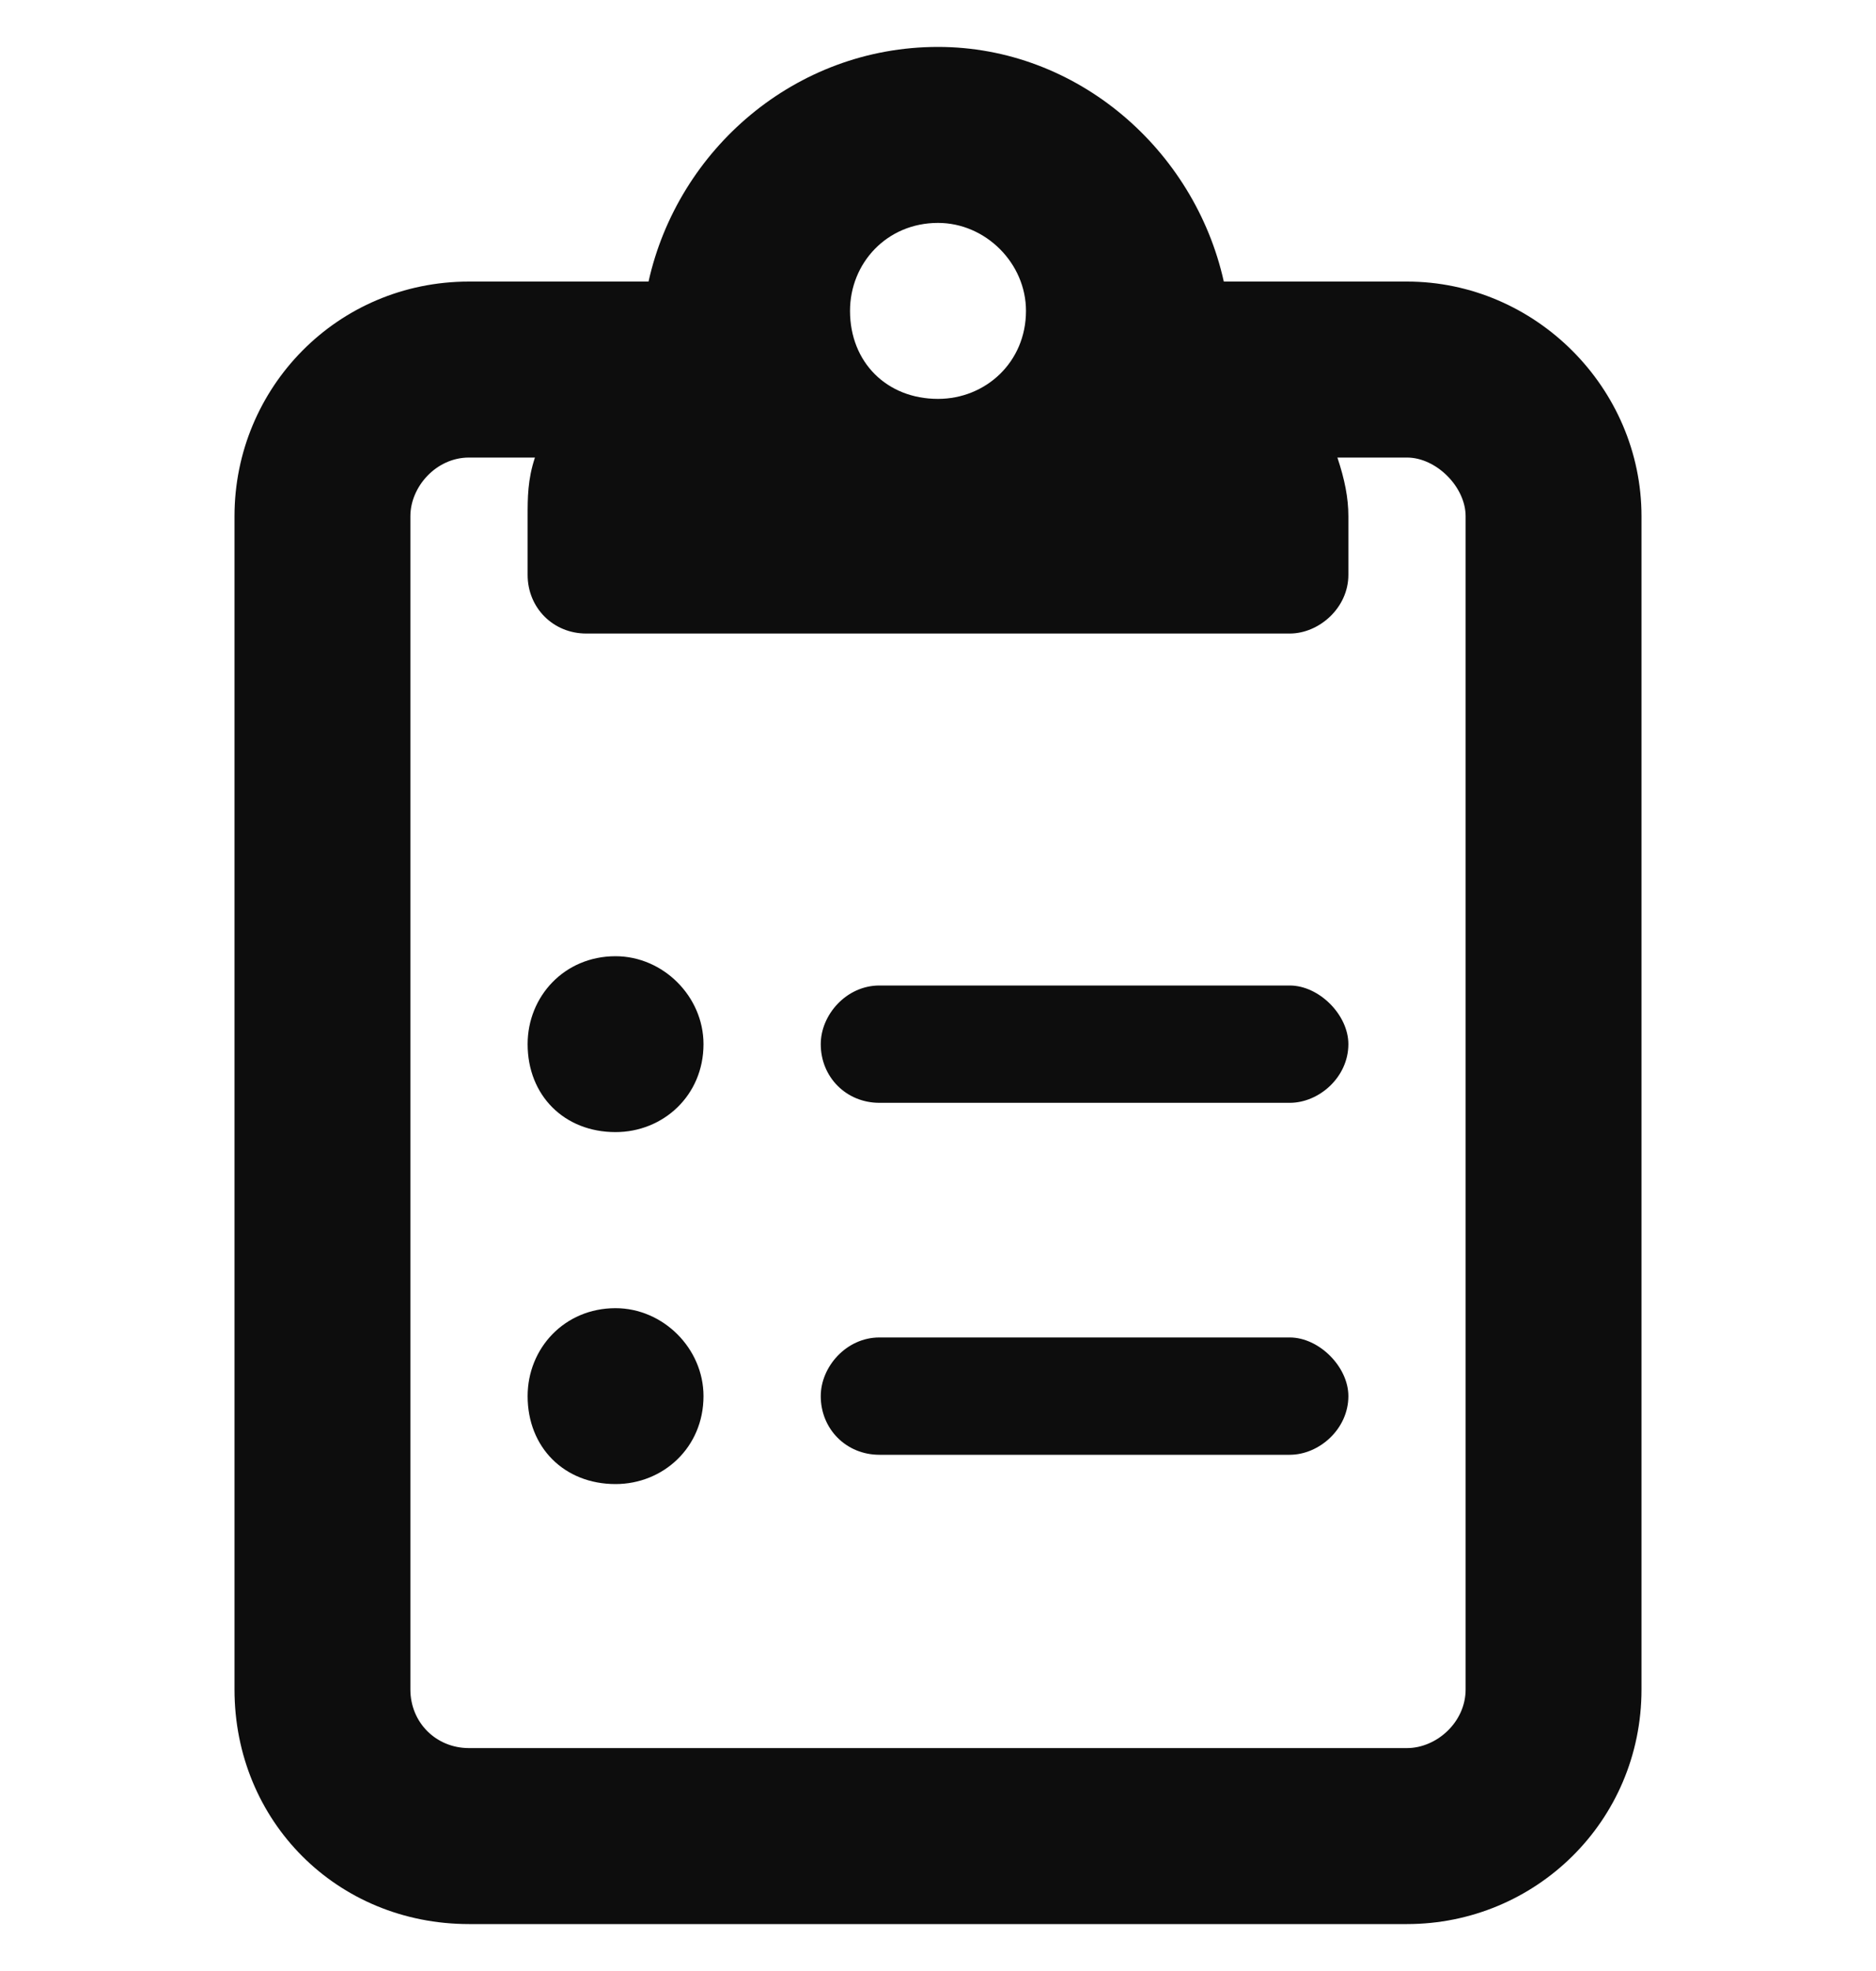 <svg xmlns="http://www.w3.org/2000/svg" width="20" height="21" viewBox="0 0 20 21" fill="none"><path d="M6.562 10.188C7.07 10.188 7.5 10.617 7.5 11.125C7.5 11.672 7.07 12.062 6.562 12.062C6.016 12.062 5.625 11.672 5.625 11.125C5.625 10.617 6.016 10.188 6.562 10.188ZM6.562 13.938C7.07 13.938 7.5 14.367 7.5 14.875C7.5 15.422 7.07 15.812 6.562 15.812C6.016 15.812 5.625 15.422 5.625 14.875C5.625 14.367 6.016 13.938 6.562 13.938ZM13.75 14.25C14.062 14.25 14.375 14.562 14.375 14.875C14.375 15.227 14.062 15.5 13.75 15.5H9.375C9.023 15.5 8.75 15.227 8.75 14.875C8.75 14.562 9.023 14.25 9.375 14.25H13.75ZM15 3C16.367 3 17.5 4.133 17.5 5.5V18C17.5 19.406 16.367 20.5 15 20.5H5C3.594 20.5 2.5 19.406 2.5 18V5.5C2.5 4.133 3.594 3 5 3H6.914C7.227 1.594 8.477 0.5 10 0.5C11.484 0.5 12.734 1.594 13.047 3H15ZM10 2.375C9.453 2.375 9.062 2.805 9.062 3.312C9.062 3.859 9.453 4.25 10 4.25C10.508 4.25 10.938 3.859 10.938 3.312C10.938 2.805 10.508 2.375 10 2.375ZM15.625 18V5.5C15.625 5.188 15.312 4.875 15 4.875H14.258C14.336 5.109 14.375 5.305 14.375 5.5V6.125C14.375 6.477 14.062 6.75 13.75 6.75H6.25C5.898 6.75 5.625 6.477 5.625 6.125V5.5C5.625 5.305 5.625 5.109 5.703 4.875H5C4.648 4.875 4.375 5.188 4.375 5.5V18C4.375 18.352 4.648 18.625 5 18.625H15C15.312 18.625 15.625 18.352 15.625 18ZM13.75 10.5C14.062 10.5 14.375 10.812 14.375 11.125C14.375 11.477 14.062 11.75 13.75 11.75H9.375C9.023 11.75 8.75 11.477 8.75 11.125C8.75 10.812 9.023 10.5 9.375 10.5H13.75Z" fill="#0D0D0D"></path></svg>
